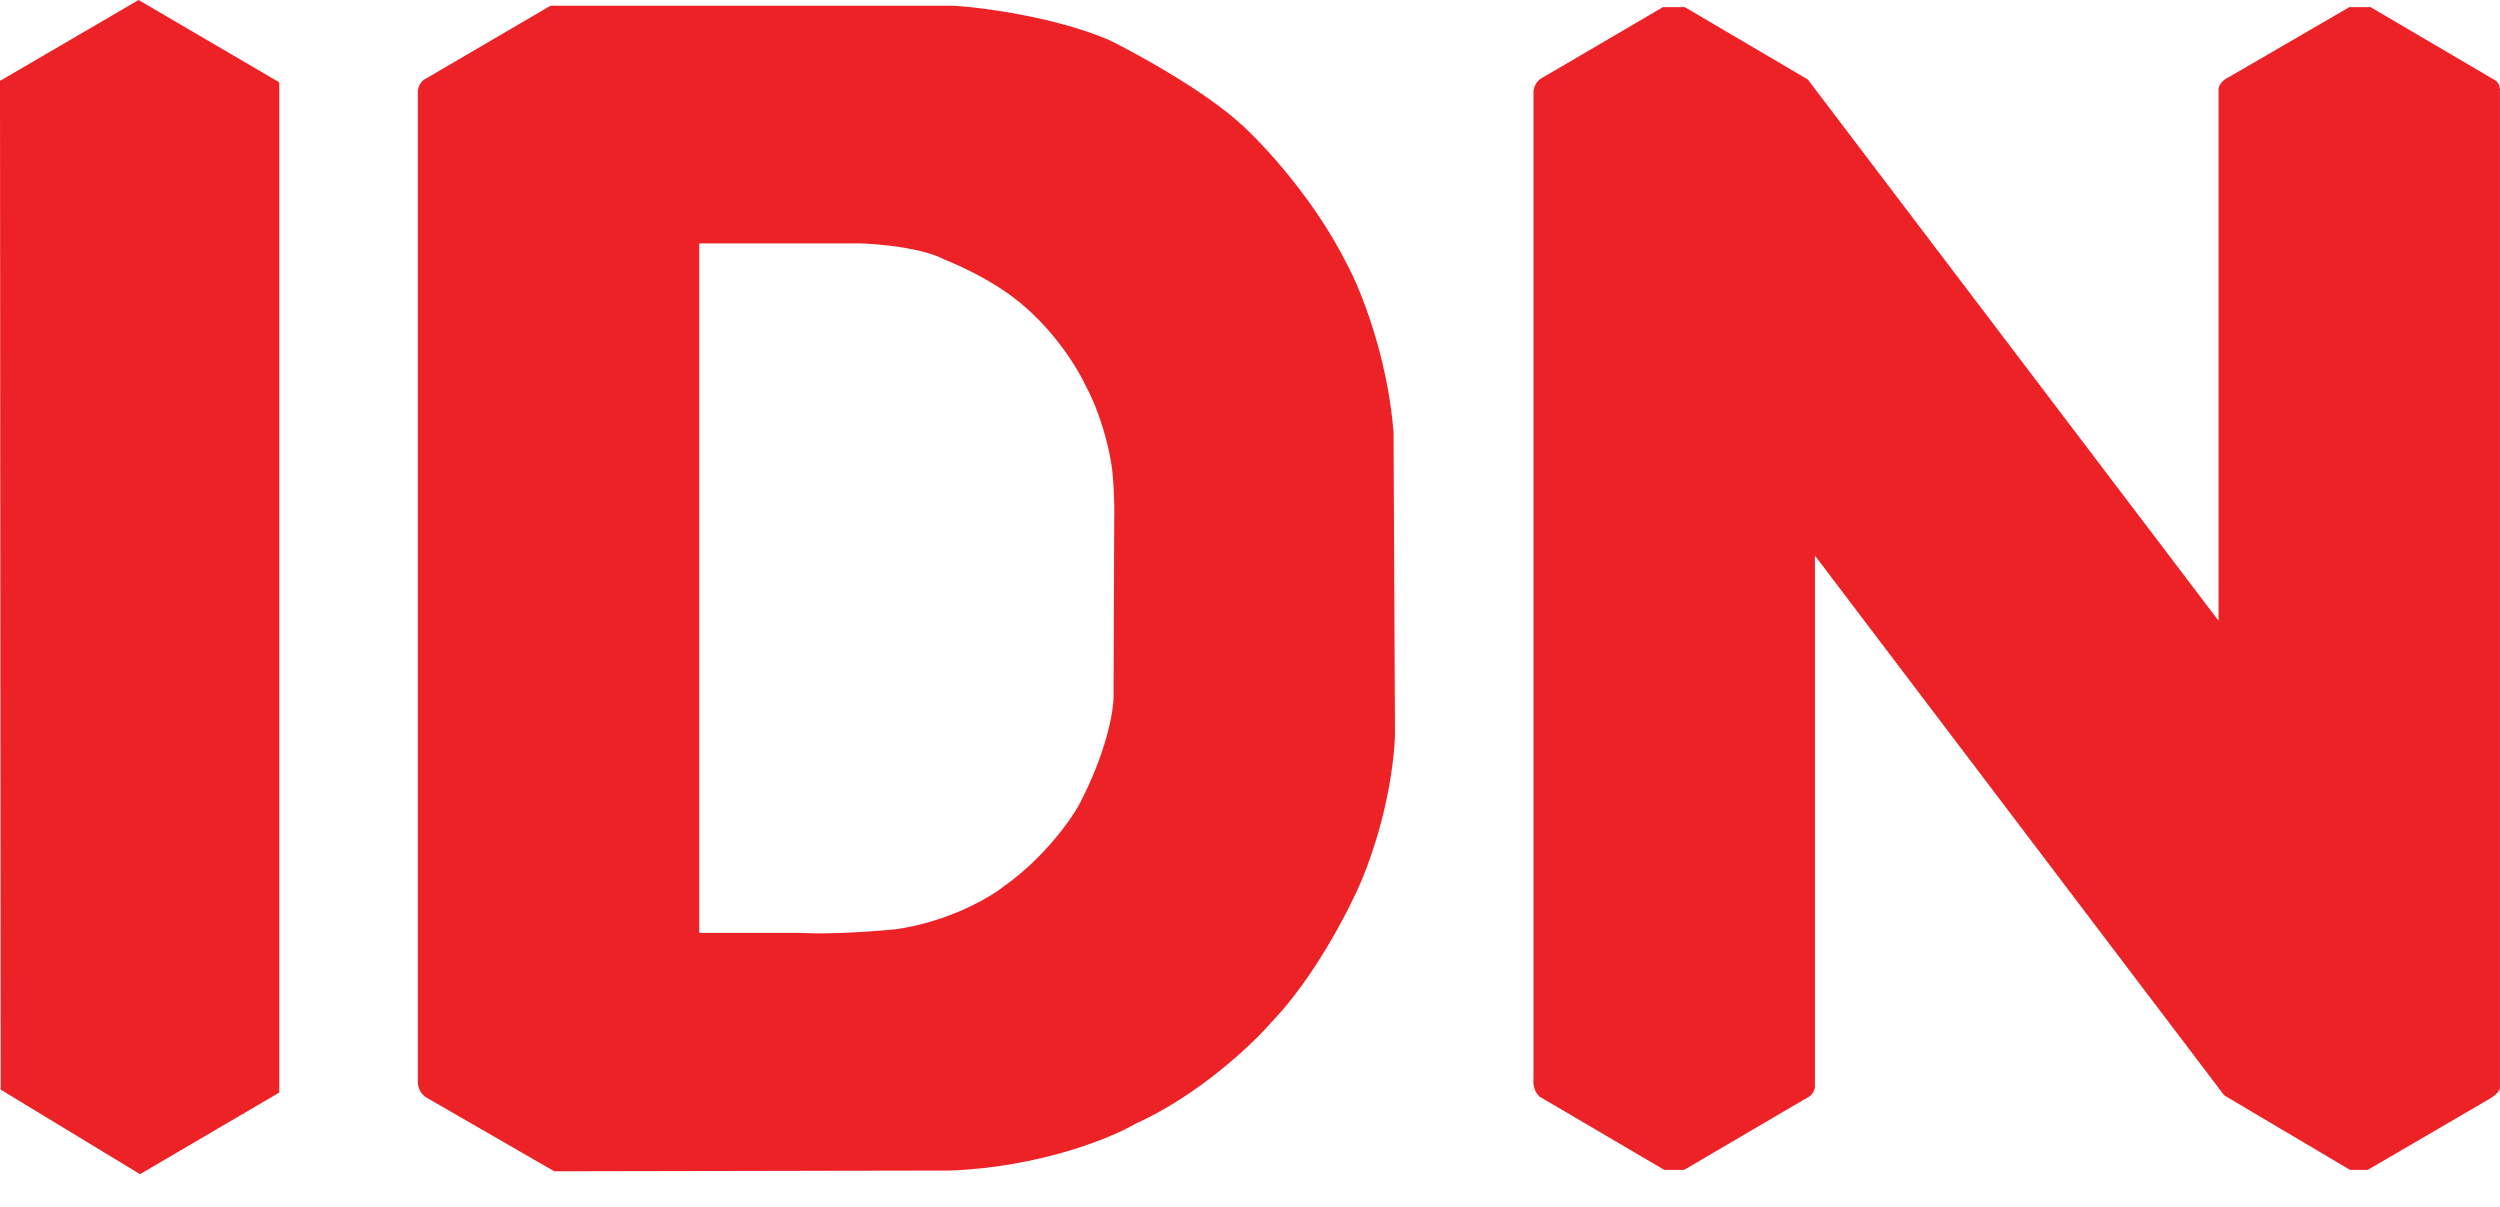 <svg width="58" height="28" viewBox="0 0 58 28" fill="none" xmlns="http://www.w3.org/2000/svg">
<path fill-rule="evenodd" clip-rule="evenodd" d="M9.694 2.093C9.705 2.026 9.757 1.88 9.875 1.827L12.744 0.149L12.777 0.133H22.141C22.823 0.177 24.495 0.399 25.735 0.93C26.4 1.257 27.944 2.106 28.802 2.89C29.307 3.344 30.506 4.631 31.258 6.146C31.555 6.694 32.184 8.235 32.33 10.016L32.363 16.909C32.374 17.418 32.234 18.862 31.588 20.43C31.302 21.106 30.483 22.696 29.494 23.719C29.054 24.228 27.806 25.413 26.329 26.078C25.763 26.41 24.113 27.078 22.042 27.157L12.859 27.174L9.892 25.463C9.82 25.424 9.681 25.29 9.694 25.064V2.093ZM16.222 5.647H19.948C20.393 5.658 21.412 5.75 21.927 6.029C21.91 6.02 23.064 6.461 23.823 7.159C23.823 7.159 24.68 7.873 25.224 9.019C25.356 9.268 25.669 9.963 25.801 10.879C25.823 11.073 25.863 11.58 25.85 12.059L25.834 16.161C25.834 16.494 25.672 17.464 25.026 18.686C24.828 19.041 24.208 19.909 23.311 20.547C22.982 20.812 22.012 21.387 20.773 21.56C20.333 21.604 19.276 21.683 18.563 21.643H16.222V5.647Z" fill="#ED2227"/>
<path d="M0.016 25.28L0 2.026V1.877L3.215 0L6.479 1.91V25.347L3.248 27.241L0.016 25.28Z" fill="#ED2227"/>
<path d="M35.742 1.827C35.623 1.907 35.583 2.049 35.577 2.11V25.015C35.551 25.254 35.665 25.402 35.726 25.447L38.611 27.141H39.072L41.875 25.497C42.073 25.417 42.111 25.259 42.106 25.19V12.89L51.602 25.413L54.52 27.141H54.932L57.751 25.497C57.936 25.39 57.993 25.286 57.999 25.247V2.126C58.012 1.967 57.927 1.883 57.883 1.86L54.998 0.166H54.504L51.701 1.794C51.529 1.874 51.475 2.004 51.47 2.06V14.401L41.941 1.844L39.089 0.166H38.578L37.671 0.698L35.742 1.827Z" fill="#ED2227"/>
</svg>

